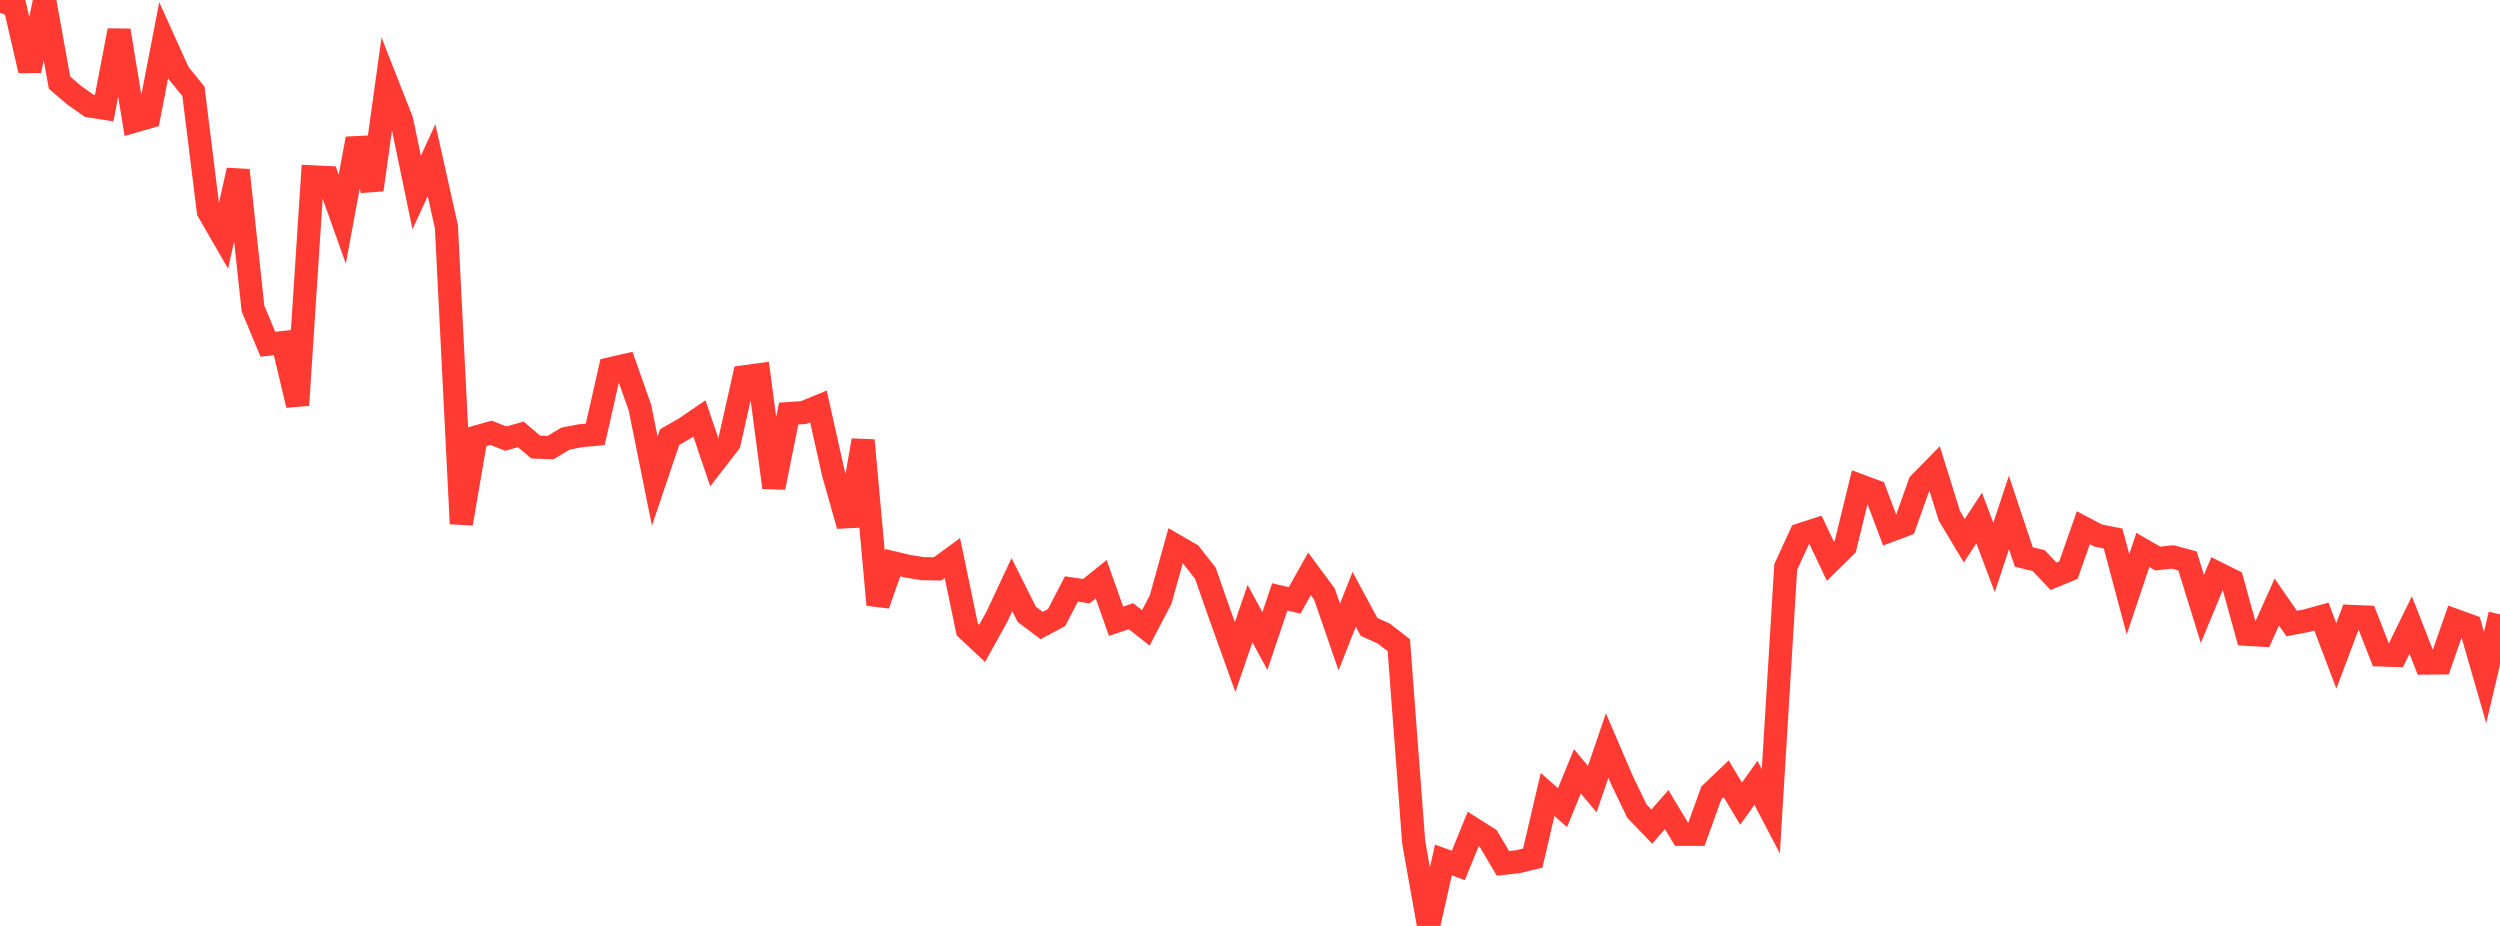 <?xml version="1.0" standalone="no"?>
<!DOCTYPE svg PUBLIC "-//W3C//DTD SVG 1.1//EN" "http://www.w3.org/Graphics/SVG/1.1/DTD/svg11.dtd">

<svg width="135" height="50" viewBox="0 0 135 50" preserveAspectRatio="none" 
  xmlns="http://www.w3.org/2000/svg"
  xmlns:xlink="http://www.w3.org/1999/xlink">


<polyline points="0.0, 0.02 0.804, 0.337 1.607, 3.814 2.411, 0.0 3.214, 4.465 4.018, 5.15 4.821, 5.717 5.625, 5.843 6.429, 1.645 7.232, 6.548 8.036, 6.315 8.839, 2.168 9.643, 3.948 10.446, 4.934 11.25, 11.41 12.054, 12.805 12.857, 9.192 13.661, 16.659 14.464, 18.588 15.268, 18.498 16.071, 21.878 16.875, 9.549 17.679, 9.587 18.482, 11.837 19.286, 7.489 20.089, 10.251 20.893, 4.474 21.696, 6.52 22.5, 10.397 23.304, 8.652 24.107, 12.246 24.911, 28.278 25.714, 23.599 26.518, 23.374 27.321, 23.684 28.125, 23.456 28.929, 24.142 29.732, 24.17 30.536, 23.686 31.339, 23.53 32.143, 23.456 32.946, 19.916 33.75, 19.731 34.554, 21.999 35.357, 25.983 36.161, 23.602 36.964, 23.142 37.768, 22.596 38.571, 24.959 39.375, 23.92 40.179, 20.349 40.982, 20.238 41.786, 26.326 42.589, 22.333 43.393, 22.279 44.196, 21.949 45.0, 25.546 45.804, 28.388 46.607, 23.778 47.411, 32.655 48.214, 30.386 49.018, 30.577 49.821, 30.707 50.625, 30.721 51.429, 30.134 52.232, 33.993 53.036, 34.743 53.839, 33.287 54.643, 31.571 55.446, 33.174 56.25, 33.779 57.054, 33.35 57.857, 31.804 58.661, 31.925 59.464, 31.28 60.268, 33.549 61.071, 33.274 61.875, 33.907 62.679, 32.366 63.482, 29.466 64.286, 29.929 65.089, 30.953 65.893, 33.248 66.696, 35.482 67.5, 33.133 68.304, 34.616 69.107, 32.233 69.911, 32.419 70.714, 30.985 71.518, 32.074 72.321, 34.4 73.125, 32.363 73.929, 33.854 74.732, 34.217 75.536, 34.841 76.339, 45.482 77.143, 50.0 77.946, 46.438 78.75, 46.733 79.554, 44.761 80.357, 45.269 81.161, 46.624 81.964, 46.532 82.768, 46.335 83.571, 42.901 84.375, 43.614 85.179, 41.652 85.982, 42.614 86.786, 40.26 87.589, 42.133 88.393, 43.8 89.196, 44.636 90.0, 43.719 90.804, 45.052 91.607, 45.052 92.411, 42.822 93.214, 42.055 94.018, 43.399 94.821, 42.274 95.625, 43.808 96.429, 30.62 97.232, 28.87 98.036, 28.61 98.839, 30.303 99.643, 29.512 100.446, 26.226 101.25, 26.526 102.054, 28.655 102.857, 28.354 103.661, 26.101 104.464, 25.282 105.268, 27.858 106.071, 29.198 106.875, 27.974 107.679, 30.103 108.482, 27.674 109.286, 30.077 110.089, 30.272 110.893, 31.12 111.696, 30.788 112.5, 28.498 113.304, 28.921 114.107, 29.079 114.911, 32.092 115.714, 29.698 116.518, 30.161 117.321, 30.074 118.125, 30.29 118.929, 32.883 119.732, 30.945 120.536, 31.346 121.339, 34.254 122.143, 34.3 122.946, 32.509 123.75, 33.67 124.554, 33.518 125.357, 33.295 126.161, 35.419 126.964, 33.286 127.768, 33.32 128.571, 35.368 129.375, 35.394 130.179, 33.753 130.982, 35.806 131.786, 35.799 132.589, 33.504 133.393, 33.796 134.196, 36.583 135.0, 33.174" fill="none" stroke="#ff3a33" stroke-width="1.25"/>

</svg>